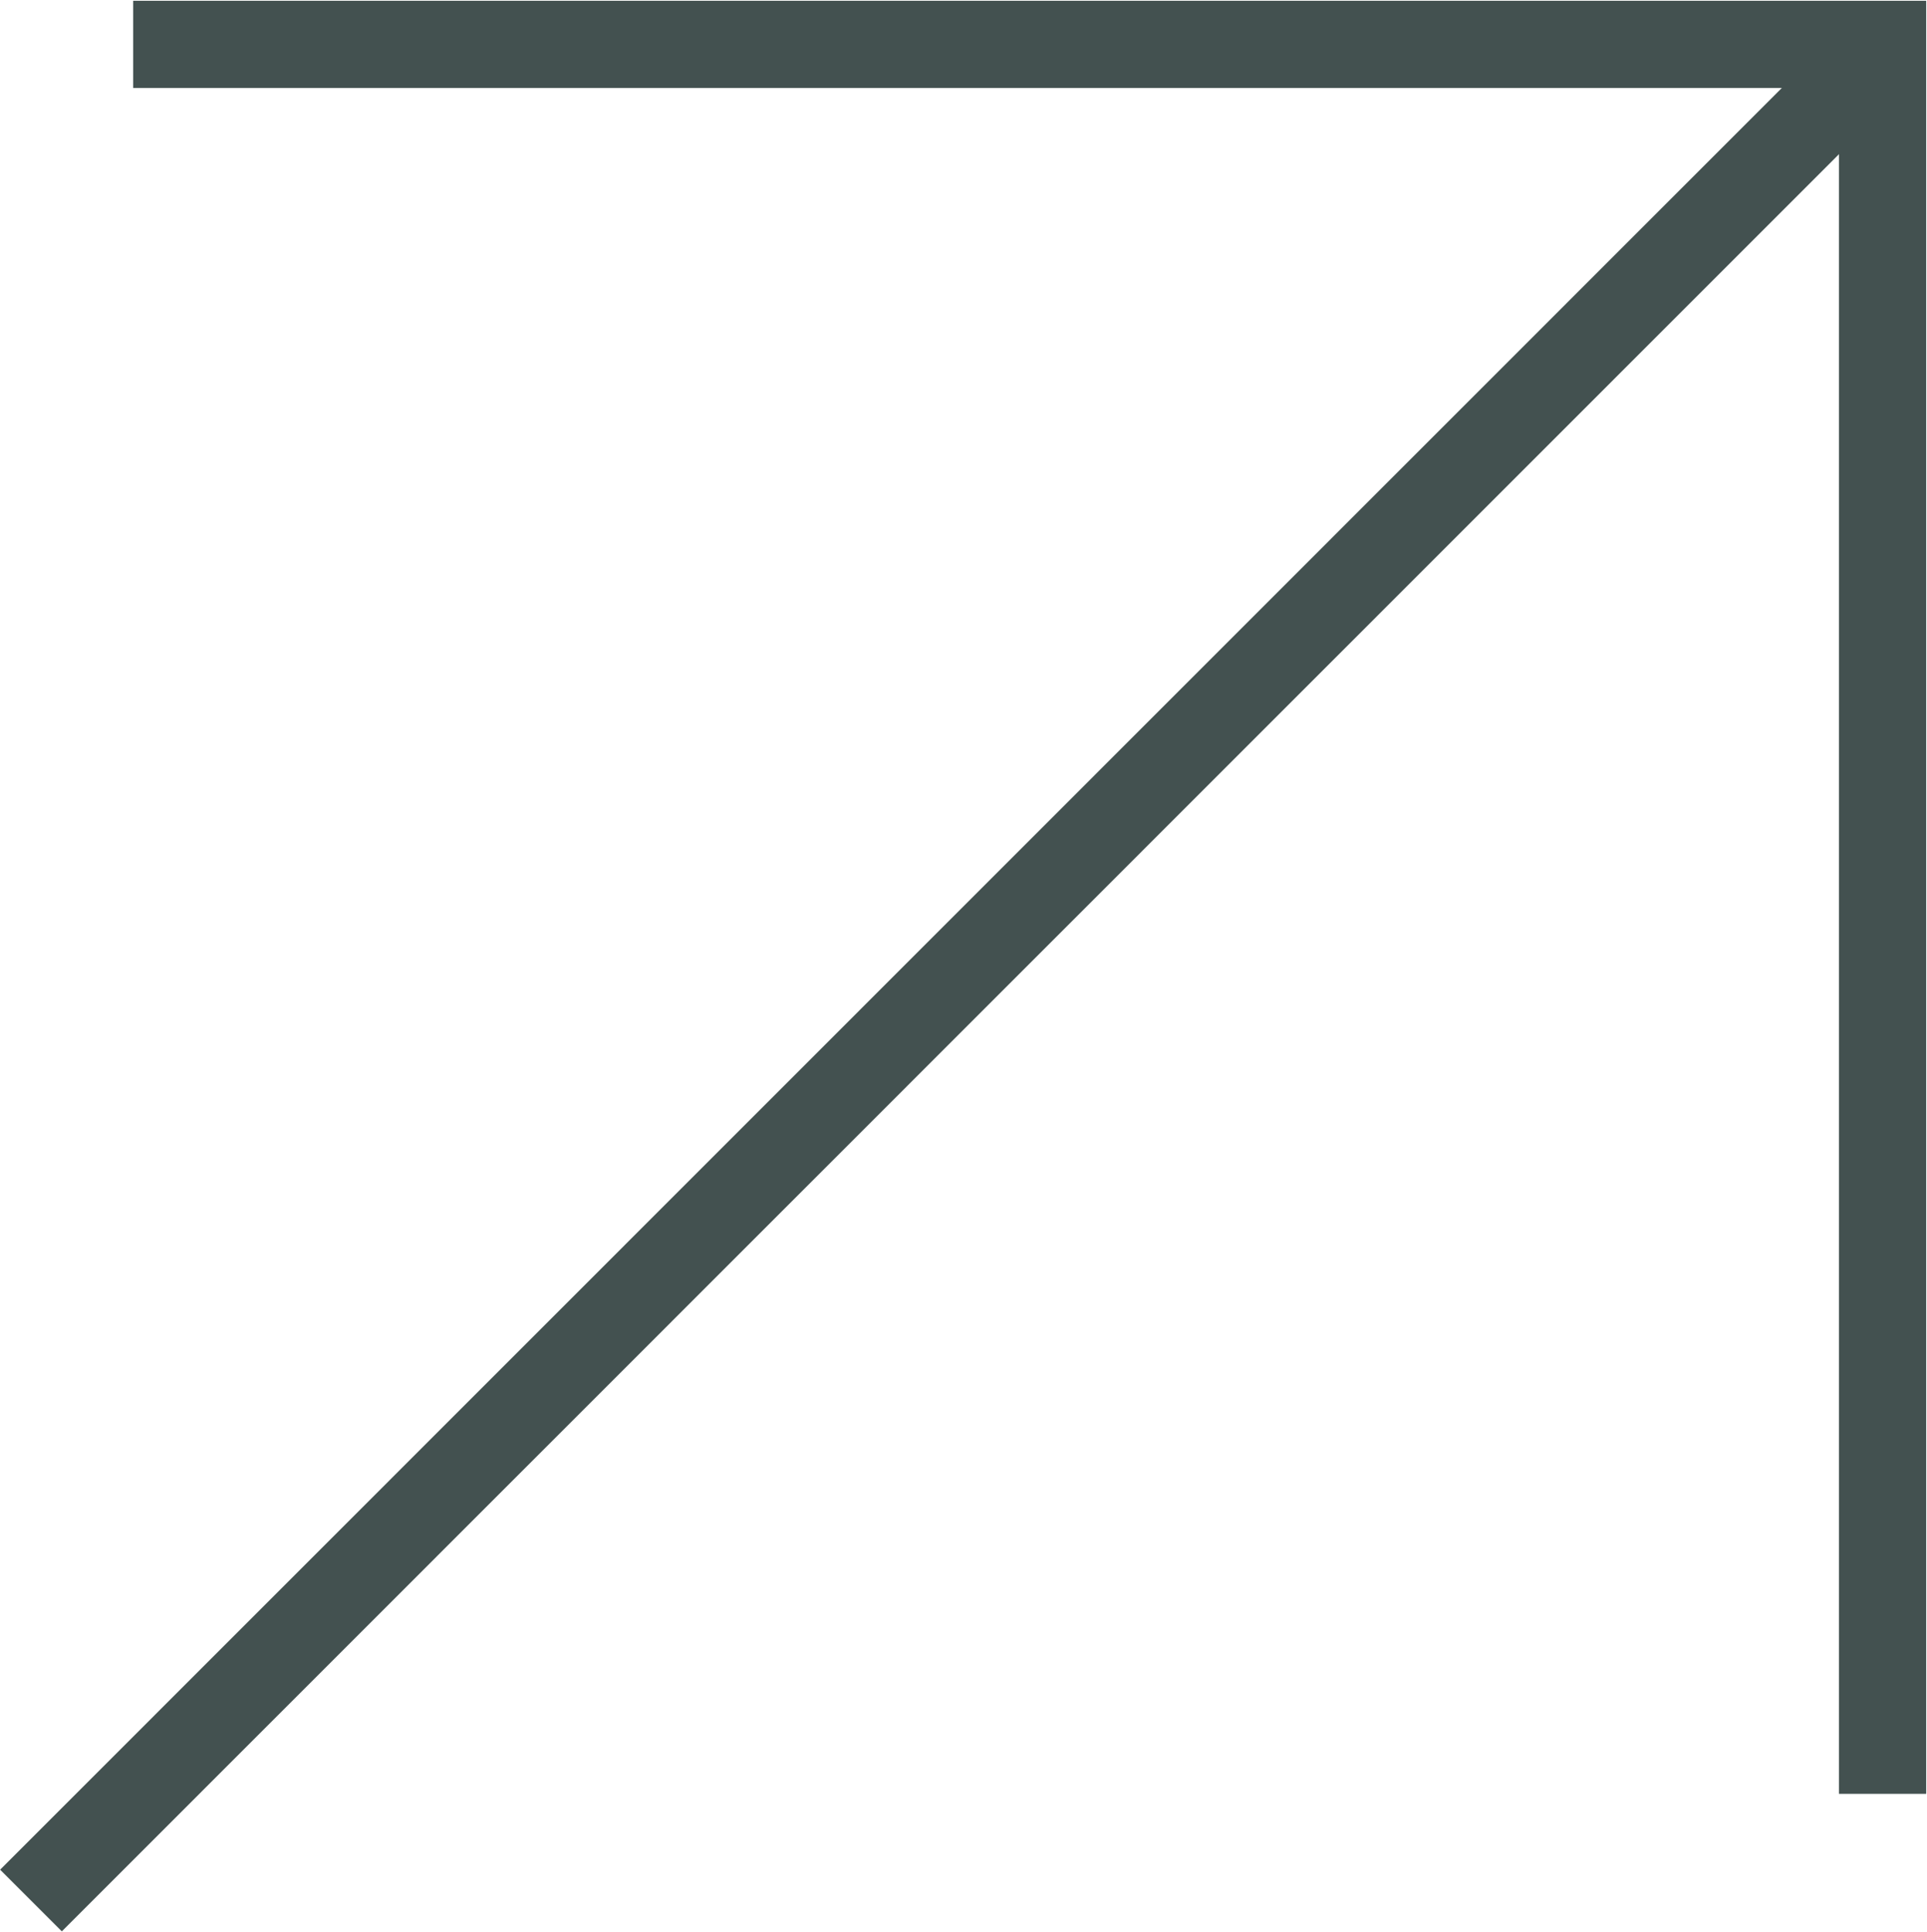 <svg xmlns="http://www.w3.org/2000/svg" width="1438" height="1442" viewBox="0 0 1438 1442" fill="none"><path d="M99.362 33.139H1404.84V1338.9" stroke="#435150" stroke-width="65.1" stroke-miterlimit="10"></path><path d="M23.11 1418.54L1390.36 50.99" stroke="#435150" stroke-width="65.1" stroke-miterlimit="10"></path></svg>